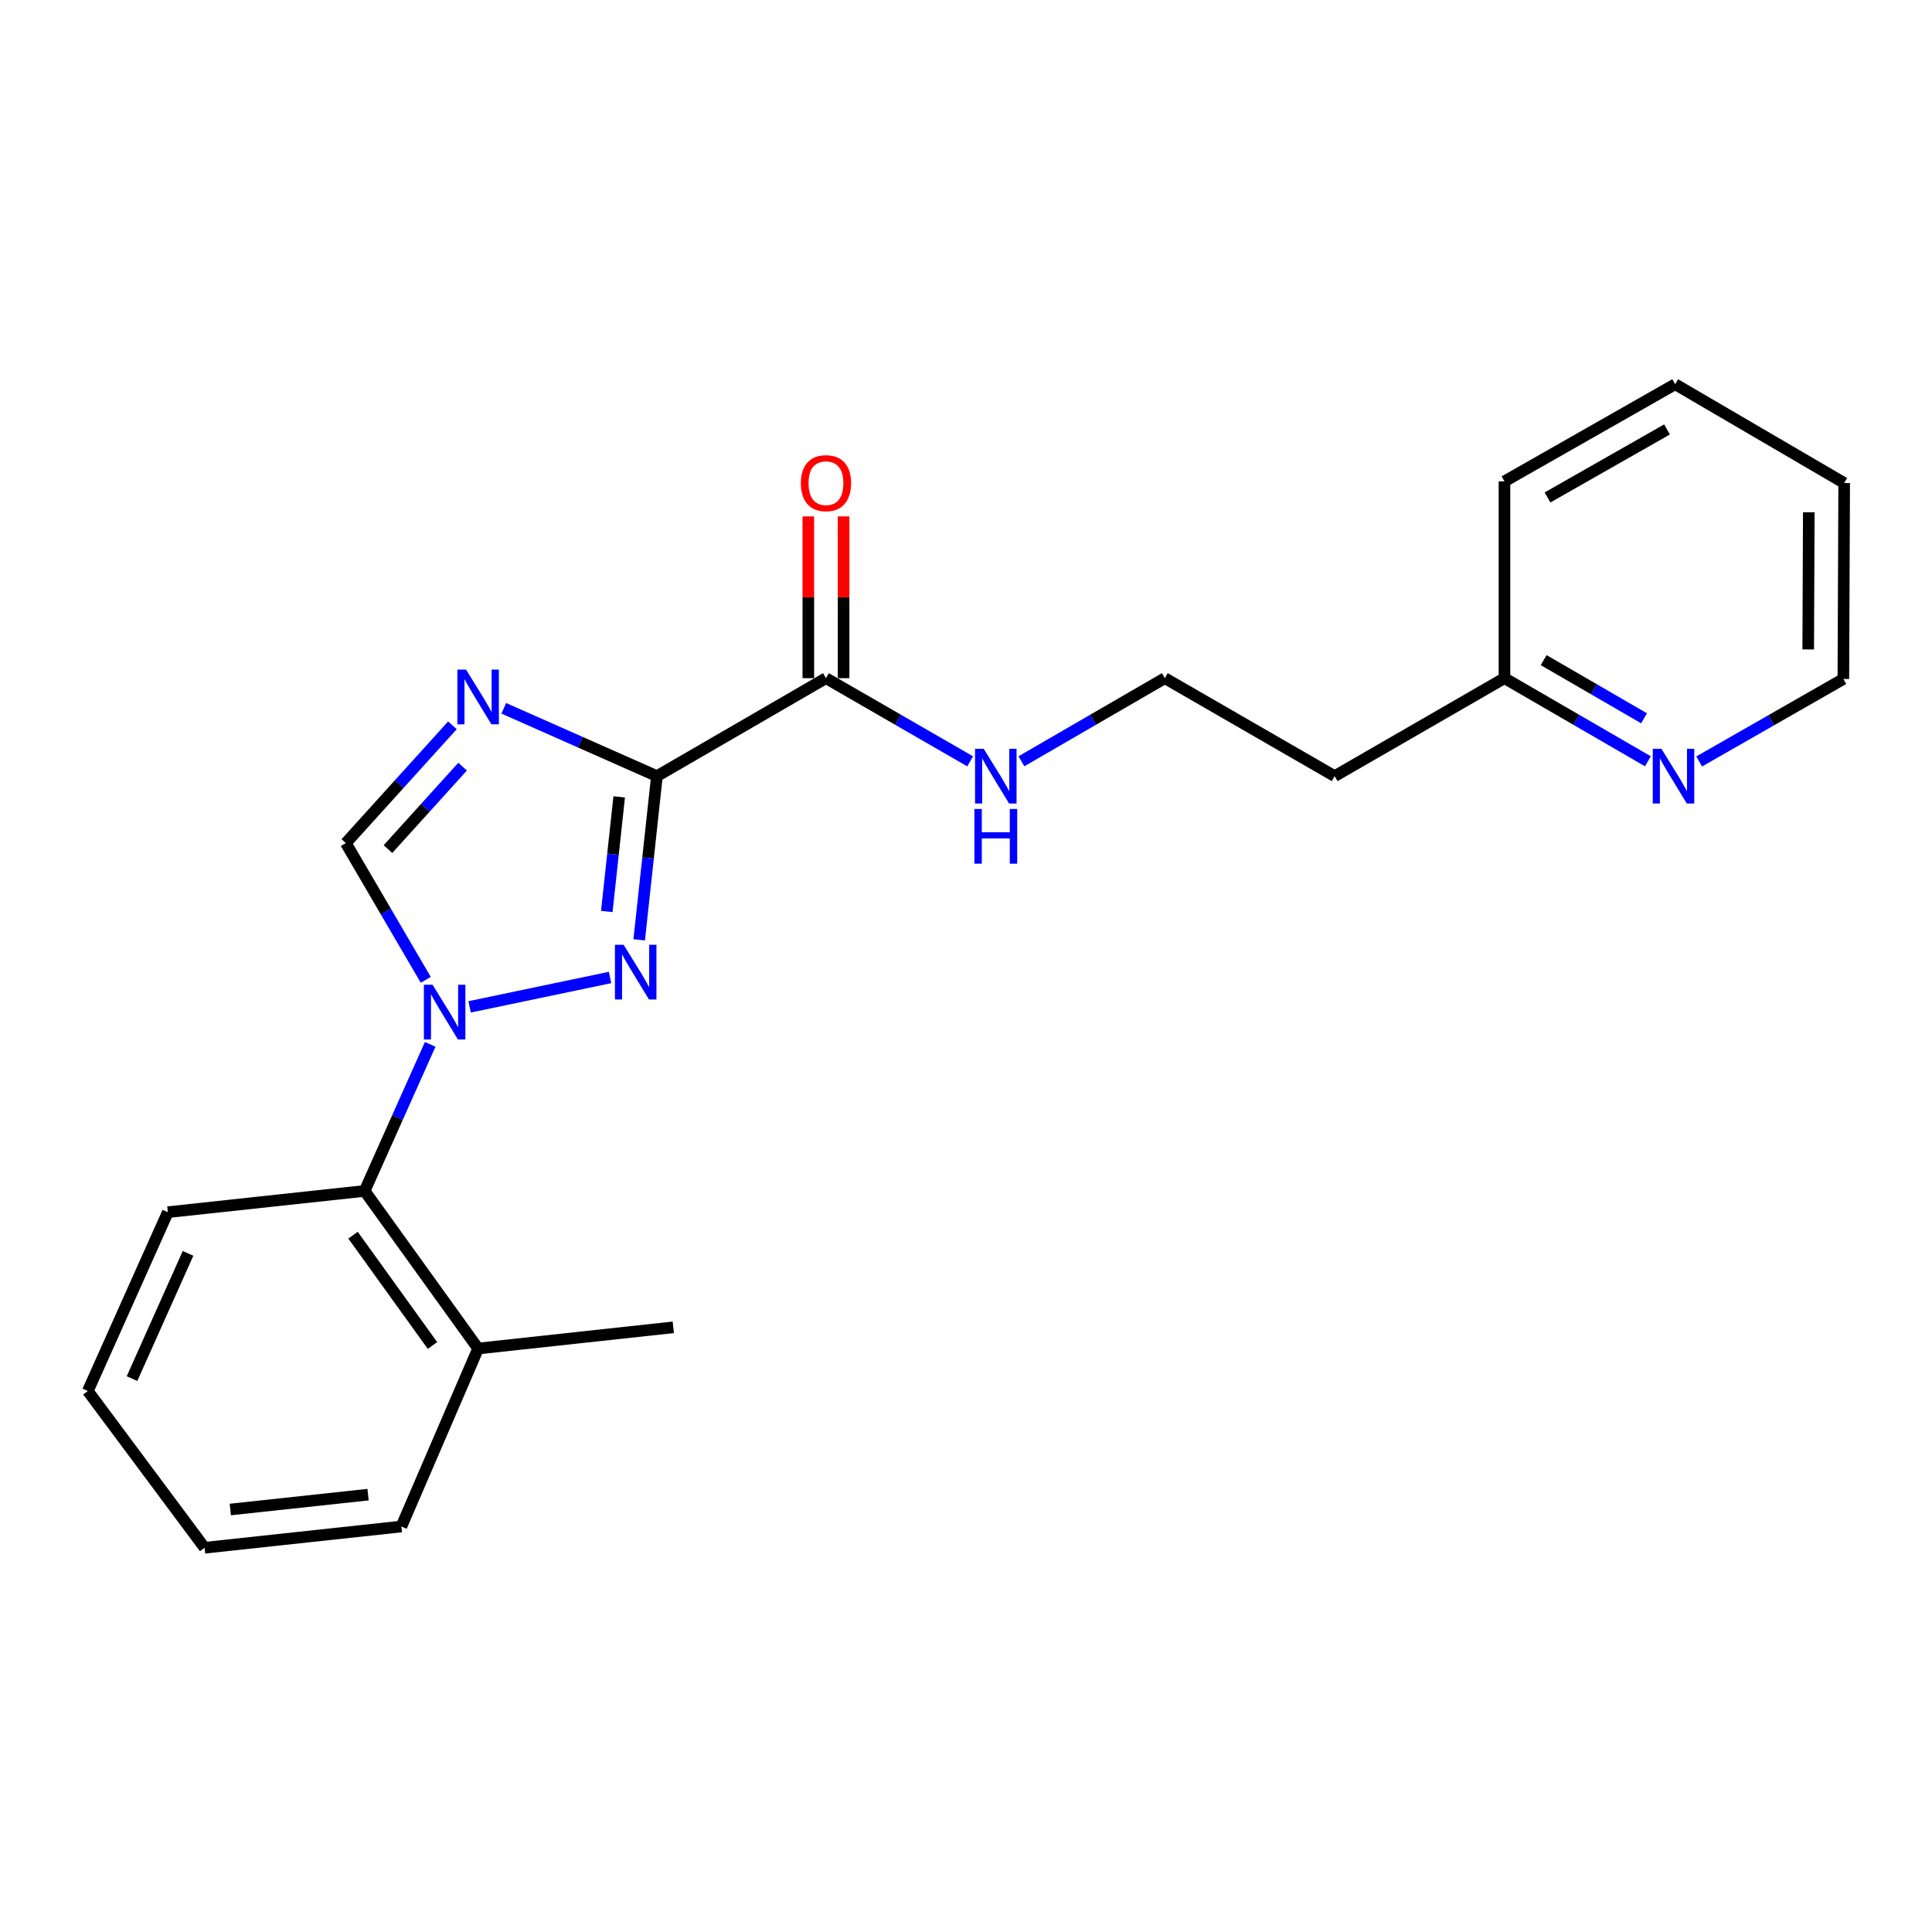<?xml version='1.0' encoding='iso-8859-1'?>
<svg version='1.1' baseProfile='full'
              xmlns='http://www.w3.org/2000/svg'
                      xmlns:rdkit='http://www.rdkit.org/xml'
                      xmlns:xlink='http://www.w3.org/1999/xlink'
                  xml:space='preserve'
width='1000px' height='1000px' viewBox='0 0 1000 1000'>
<!-- END OF HEADER -->
<rect style='opacity:1.0;fill:#FFFFFF;stroke:none' width='1000' height='1000' x='0' y='0'> </rect>
<path class='bond-0' d='M 340.017,401.728 L 335.43,444.091' style='fill:none;fill-rule:evenodd;stroke:#000000;stroke-width:6px;stroke-linecap:butt;stroke-linejoin:miter;stroke-opacity:1' />
<path class='bond-0' d='M 335.43,444.091 L 330.843,486.453' style='fill:none;fill-rule:evenodd;stroke:#0000FF;stroke-width:6px;stroke-linecap:butt;stroke-linejoin:miter;stroke-opacity:1' />
<path class='bond-0' d='M 320.492,412.472 L 317.281,442.126' style='fill:none;fill-rule:evenodd;stroke:#000000;stroke-width:6px;stroke-linecap:butt;stroke-linejoin:miter;stroke-opacity:1' />
<path class='bond-0' d='M 317.281,442.126 L 314.07,471.78' style='fill:none;fill-rule:evenodd;stroke:#0000FF;stroke-width:6px;stroke-linecap:butt;stroke-linejoin:miter;stroke-opacity:1' />
<path class='bond-2' d='M 340.017,401.728 L 300.381,384.171' style='fill:none;fill-rule:evenodd;stroke:#000000;stroke-width:6px;stroke-linecap:butt;stroke-linejoin:miter;stroke-opacity:1' />
<path class='bond-2' d='M 300.381,384.171 L 260.745,366.614' style='fill:none;fill-rule:evenodd;stroke:#0000FF;stroke-width:6px;stroke-linecap:butt;stroke-linejoin:miter;stroke-opacity:1' />
<path class='bond-4' d='M 340.017,401.728 L 427.518,351.02' style='fill:none;fill-rule:evenodd;stroke:#000000;stroke-width:6px;stroke-linecap:butt;stroke-linejoin:miter;stroke-opacity:1' />
<path class='bond-1' d='M 315.767,505.941 L 243.07,521.157' style='fill:none;fill-rule:evenodd;stroke:#0000FF;stroke-width:6px;stroke-linecap:butt;stroke-linejoin:miter;stroke-opacity:1' />
<path class='bond-5' d='M 222.674,540.558 L 205.704,578.492' style='fill:none;fill-rule:evenodd;stroke:#0000FF;stroke-width:6px;stroke-linecap:butt;stroke-linejoin:miter;stroke-opacity:1' />
<path class='bond-5' d='M 205.704,578.492 L 188.735,616.425' style='fill:none;fill-rule:evenodd;stroke:#000000;stroke-width:6px;stroke-linecap:butt;stroke-linejoin:miter;stroke-opacity:1' />
<path class='bond-22' d='M 220.383,507.17 L 199.691,471.776' style='fill:none;fill-rule:evenodd;stroke:#0000FF;stroke-width:6px;stroke-linecap:butt;stroke-linejoin:miter;stroke-opacity:1' />
<path class='bond-22' d='M 199.691,471.776 L 178.999,436.382' style='fill:none;fill-rule:evenodd;stroke:#000000;stroke-width:6px;stroke-linecap:butt;stroke-linejoin:miter;stroke-opacity:1' />
<path class='bond-3' d='M 234.184,375.418 L 206.591,405.9' style='fill:none;fill-rule:evenodd;stroke:#0000FF;stroke-width:6px;stroke-linecap:butt;stroke-linejoin:miter;stroke-opacity:1' />
<path class='bond-3' d='M 206.591,405.9 L 178.999,436.382' style='fill:none;fill-rule:evenodd;stroke:#000000;stroke-width:6px;stroke-linecap:butt;stroke-linejoin:miter;stroke-opacity:1' />
<path class='bond-3' d='M 239.44,396.814 L 220.125,418.151' style='fill:none;fill-rule:evenodd;stroke:#0000FF;stroke-width:6px;stroke-linecap:butt;stroke-linejoin:miter;stroke-opacity:1' />
<path class='bond-3' d='M 220.125,418.151 L 200.81,439.488' style='fill:none;fill-rule:evenodd;stroke:#000000;stroke-width:6px;stroke-linecap:butt;stroke-linejoin:miter;stroke-opacity:1' />
<path class='bond-7' d='M 436.646,351.02 L 436.646,309.158' style='fill:none;fill-rule:evenodd;stroke:#000000;stroke-width:6px;stroke-linecap:butt;stroke-linejoin:miter;stroke-opacity:1' />
<path class='bond-7' d='M 436.646,309.158 L 436.646,267.295' style='fill:none;fill-rule:evenodd;stroke:#FF0000;stroke-width:6px;stroke-linecap:butt;stroke-linejoin:miter;stroke-opacity:1' />
<path class='bond-7' d='M 418.391,351.02 L 418.391,309.158' style='fill:none;fill-rule:evenodd;stroke:#000000;stroke-width:6px;stroke-linecap:butt;stroke-linejoin:miter;stroke-opacity:1' />
<path class='bond-7' d='M 418.391,309.158 L 418.391,267.295' style='fill:none;fill-rule:evenodd;stroke:#FF0000;stroke-width:6px;stroke-linecap:butt;stroke-linejoin:miter;stroke-opacity:1' />
<path class='bond-9' d='M 427.518,351.02 L 464.833,372.545' style='fill:none;fill-rule:evenodd;stroke:#000000;stroke-width:6px;stroke-linecap:butt;stroke-linejoin:miter;stroke-opacity:1' />
<path class='bond-9' d='M 464.833,372.545 L 502.148,394.069' style='fill:none;fill-rule:evenodd;stroke:#0000FF;stroke-width:6px;stroke-linecap:butt;stroke-linejoin:miter;stroke-opacity:1' />
<path class='bond-8' d='M 188.735,616.425 L 247.475,697.994' style='fill:none;fill-rule:evenodd;stroke:#000000;stroke-width:6px;stroke-linecap:butt;stroke-linejoin:miter;stroke-opacity:1' />
<path class='bond-8' d='M 182.732,639.328 L 223.85,696.426' style='fill:none;fill-rule:evenodd;stroke:#000000;stroke-width:6px;stroke-linecap:butt;stroke-linejoin:miter;stroke-opacity:1' />
<path class='bond-13' d='M 188.735,616.425 L 86.873,627.419' style='fill:none;fill-rule:evenodd;stroke:#000000;stroke-width:6px;stroke-linecap:butt;stroke-linejoin:miter;stroke-opacity:1' />
<path class='bond-6' d='M 852.944,394.039 L 815.827,372.53' style='fill:none;fill-rule:evenodd;stroke:#0000FF;stroke-width:6px;stroke-linecap:butt;stroke-linejoin:miter;stroke-opacity:1' />
<path class='bond-6' d='M 815.827,372.53 L 778.711,351.02' style='fill:none;fill-rule:evenodd;stroke:#000000;stroke-width:6px;stroke-linecap:butt;stroke-linejoin:miter;stroke-opacity:1' />
<path class='bond-6' d='M 850.962,371.792 L 824.98,356.735' style='fill:none;fill-rule:evenodd;stroke:#0000FF;stroke-width:6px;stroke-linecap:butt;stroke-linejoin:miter;stroke-opacity:1' />
<path class='bond-6' d='M 824.98,356.735 L 798.999,341.679' style='fill:none;fill-rule:evenodd;stroke:#000000;stroke-width:6px;stroke-linecap:butt;stroke-linejoin:miter;stroke-opacity:1' />
<path class='bond-14' d='M 879.484,394.135 L 916.802,372.786' style='fill:none;fill-rule:evenodd;stroke:#0000FF;stroke-width:6px;stroke-linecap:butt;stroke-linejoin:miter;stroke-opacity:1' />
<path class='bond-14' d='M 916.802,372.786 L 954.12,351.436' style='fill:none;fill-rule:evenodd;stroke:#000000;stroke-width:6px;stroke-linecap:butt;stroke-linejoin:miter;stroke-opacity:1' />
<path class='bond-15' d='M 247.475,697.994 L 348.495,687.021' style='fill:none;fill-rule:evenodd;stroke:#000000;stroke-width:6px;stroke-linecap:butt;stroke-linejoin:miter;stroke-opacity:1' />
<path class='bond-16' d='M 247.475,697.994 L 207.75,790.12' style='fill:none;fill-rule:evenodd;stroke:#000000;stroke-width:6px;stroke-linecap:butt;stroke-linejoin:miter;stroke-opacity:1' />
<path class='bond-12' d='M 528.693,394.038 L 565.805,372.529' style='fill:none;fill-rule:evenodd;stroke:#0000FF;stroke-width:6px;stroke-linecap:butt;stroke-linejoin:miter;stroke-opacity:1' />
<path class='bond-12' d='M 565.805,372.529 L 602.917,351.02' style='fill:none;fill-rule:evenodd;stroke:#000000;stroke-width:6px;stroke-linecap:butt;stroke-linejoin:miter;stroke-opacity:1' />
<path class='bond-10' d='M 778.711,351.02 L 690.814,401.728' style='fill:none;fill-rule:evenodd;stroke:#000000;stroke-width:6px;stroke-linecap:butt;stroke-linejoin:miter;stroke-opacity:1' />
<path class='bond-17' d='M 778.711,351.02 L 778.711,249.158' style='fill:none;fill-rule:evenodd;stroke:#000000;stroke-width:6px;stroke-linecap:butt;stroke-linejoin:miter;stroke-opacity:1' />
<path class='bond-11' d='M 690.814,401.728 L 602.917,351.02' style='fill:none;fill-rule:evenodd;stroke:#000000;stroke-width:6px;stroke-linecap:butt;stroke-linejoin:miter;stroke-opacity:1' />
<path class='bond-18' d='M 86.873,627.419 L 45.455,719.991' style='fill:none;fill-rule:evenodd;stroke:#000000;stroke-width:6px;stroke-linecap:butt;stroke-linejoin:miter;stroke-opacity:1' />
<path class='bond-18' d='M 97.323,648.76 L 68.33,713.561' style='fill:none;fill-rule:evenodd;stroke:#000000;stroke-width:6px;stroke-linecap:butt;stroke-linejoin:miter;stroke-opacity:1' />
<path class='bond-19' d='M 954.12,351.436 L 954.545,250.01' style='fill:none;fill-rule:evenodd;stroke:#000000;stroke-width:6px;stroke-linecap:butt;stroke-linejoin:miter;stroke-opacity:1' />
<path class='bond-19' d='M 935.929,336.145 L 936.227,265.147' style='fill:none;fill-rule:evenodd;stroke:#000000;stroke-width:6px;stroke-linecap:butt;stroke-linejoin:miter;stroke-opacity:1' />
<path class='bond-20' d='M 207.75,790.12 L 105.888,801.124' style='fill:none;fill-rule:evenodd;stroke:#000000;stroke-width:6px;stroke-linecap:butt;stroke-linejoin:miter;stroke-opacity:1' />
<path class='bond-20' d='M 190.51,773.621 L 119.207,781.324' style='fill:none;fill-rule:evenodd;stroke:#000000;stroke-width:6px;stroke-linecap:butt;stroke-linejoin:miter;stroke-opacity:1' />
<path class='bond-21' d='M 778.711,249.158 L 867.064,198.876' style='fill:none;fill-rule:evenodd;stroke:#000000;stroke-width:6px;stroke-linecap:butt;stroke-linejoin:miter;stroke-opacity:1' />
<path class='bond-21' d='M 800.993,257.481 L 862.84,222.284' style='fill:none;fill-rule:evenodd;stroke:#000000;stroke-width:6px;stroke-linecap:butt;stroke-linejoin:miter;stroke-opacity:1' />
<path class='bond-23' d='M 45.455,719.991 L 105.888,801.124' style='fill:none;fill-rule:evenodd;stroke:#000000;stroke-width:6px;stroke-linecap:butt;stroke-linejoin:miter;stroke-opacity:1' />
<path class='bond-24' d='M 954.545,250.01 L 867.064,198.876' style='fill:none;fill-rule:evenodd;stroke:#000000;stroke-width:6px;stroke-linecap:butt;stroke-linejoin:miter;stroke-opacity:1' />
<path  class='atom-1' d='M 322.773 489.004
L 332.053 504.004
Q 332.973 505.484, 334.453 508.164
Q 335.933 510.844, 336.013 511.004
L 336.013 489.004
L 339.773 489.004
L 339.773 517.324
L 335.893 517.324
L 325.933 500.924
Q 324.773 499.004, 323.533 496.804
Q 322.333 494.604, 321.973 493.924
L 321.973 517.324
L 318.293 517.324
L 318.293 489.004
L 322.773 489.004
' fill='#0000FF'/>
<path  class='atom-2' d='M 223.883 509.703
L 233.163 524.703
Q 234.083 526.183, 235.563 528.863
Q 237.043 531.543, 237.123 531.703
L 237.123 509.703
L 240.883 509.703
L 240.883 538.023
L 237.003 538.023
L 227.043 521.623
Q 225.883 519.703, 224.643 517.503
Q 223.443 515.303, 223.083 514.623
L 223.083 538.023
L 219.403 538.023
L 219.403 509.703
L 223.883 509.703
' fill='#0000FF'/>
<path  class='atom-3' d='M 241.215 346.576
L 250.495 361.576
Q 251.415 363.056, 252.895 365.736
Q 254.375 368.416, 254.455 368.576
L 254.455 346.576
L 258.215 346.576
L 258.215 374.896
L 254.335 374.896
L 244.375 358.496
Q 243.215 356.576, 241.975 354.376
Q 240.775 352.176, 240.415 351.496
L 240.415 374.896
L 236.735 374.896
L 236.735 346.576
L 241.215 346.576
' fill='#0000FF'/>
<path  class='atom-7' d='M 859.952 387.568
L 869.232 402.568
Q 870.152 404.048, 871.632 406.728
Q 873.112 409.408, 873.192 409.568
L 873.192 387.568
L 876.952 387.568
L 876.952 415.888
L 873.072 415.888
L 863.112 399.488
Q 861.952 397.568, 860.712 395.368
Q 859.512 393.168, 859.152 392.488
L 859.152 415.888
L 855.472 415.888
L 855.472 387.568
L 859.952 387.568
' fill='#0000FF'/>
<path  class='atom-8' d='M 414.518 250.09
Q 414.518 243.29, 417.878 239.49
Q 421.238 235.69, 427.518 235.69
Q 433.798 235.69, 437.158 239.49
Q 440.518 243.29, 440.518 250.09
Q 440.518 256.97, 437.118 260.89
Q 433.718 264.77, 427.518 264.77
Q 421.278 264.77, 417.878 260.89
Q 414.518 257.01, 414.518 250.09
M 427.518 261.57
Q 431.838 261.57, 434.158 258.69
Q 436.518 255.77, 436.518 250.09
Q 436.518 244.53, 434.158 241.73
Q 431.838 238.89, 427.518 238.89
Q 423.198 238.89, 420.838 241.69
Q 418.518 244.49, 418.518 250.09
Q 418.518 255.81, 420.838 258.69
Q 423.198 261.57, 427.518 261.57
' fill='#FF0000'/>
<path  class='atom-10' d='M 509.165 387.568
L 518.445 402.568
Q 519.365 404.048, 520.845 406.728
Q 522.325 409.408, 522.405 409.568
L 522.405 387.568
L 526.165 387.568
L 526.165 415.888
L 522.285 415.888
L 512.325 399.488
Q 511.165 397.568, 509.925 395.368
Q 508.725 393.168, 508.365 392.488
L 508.365 415.888
L 504.685 415.888
L 504.685 387.568
L 509.165 387.568
' fill='#0000FF'/>
<path  class='atom-10' d='M 504.345 418.72
L 508.185 418.72
L 508.185 430.76
L 522.665 430.76
L 522.665 418.72
L 526.505 418.72
L 526.505 447.04
L 522.665 447.04
L 522.665 433.96
L 508.185 433.96
L 508.185 447.04
L 504.345 447.04
L 504.345 418.72
' fill='#0000FF'/>
</svg>
